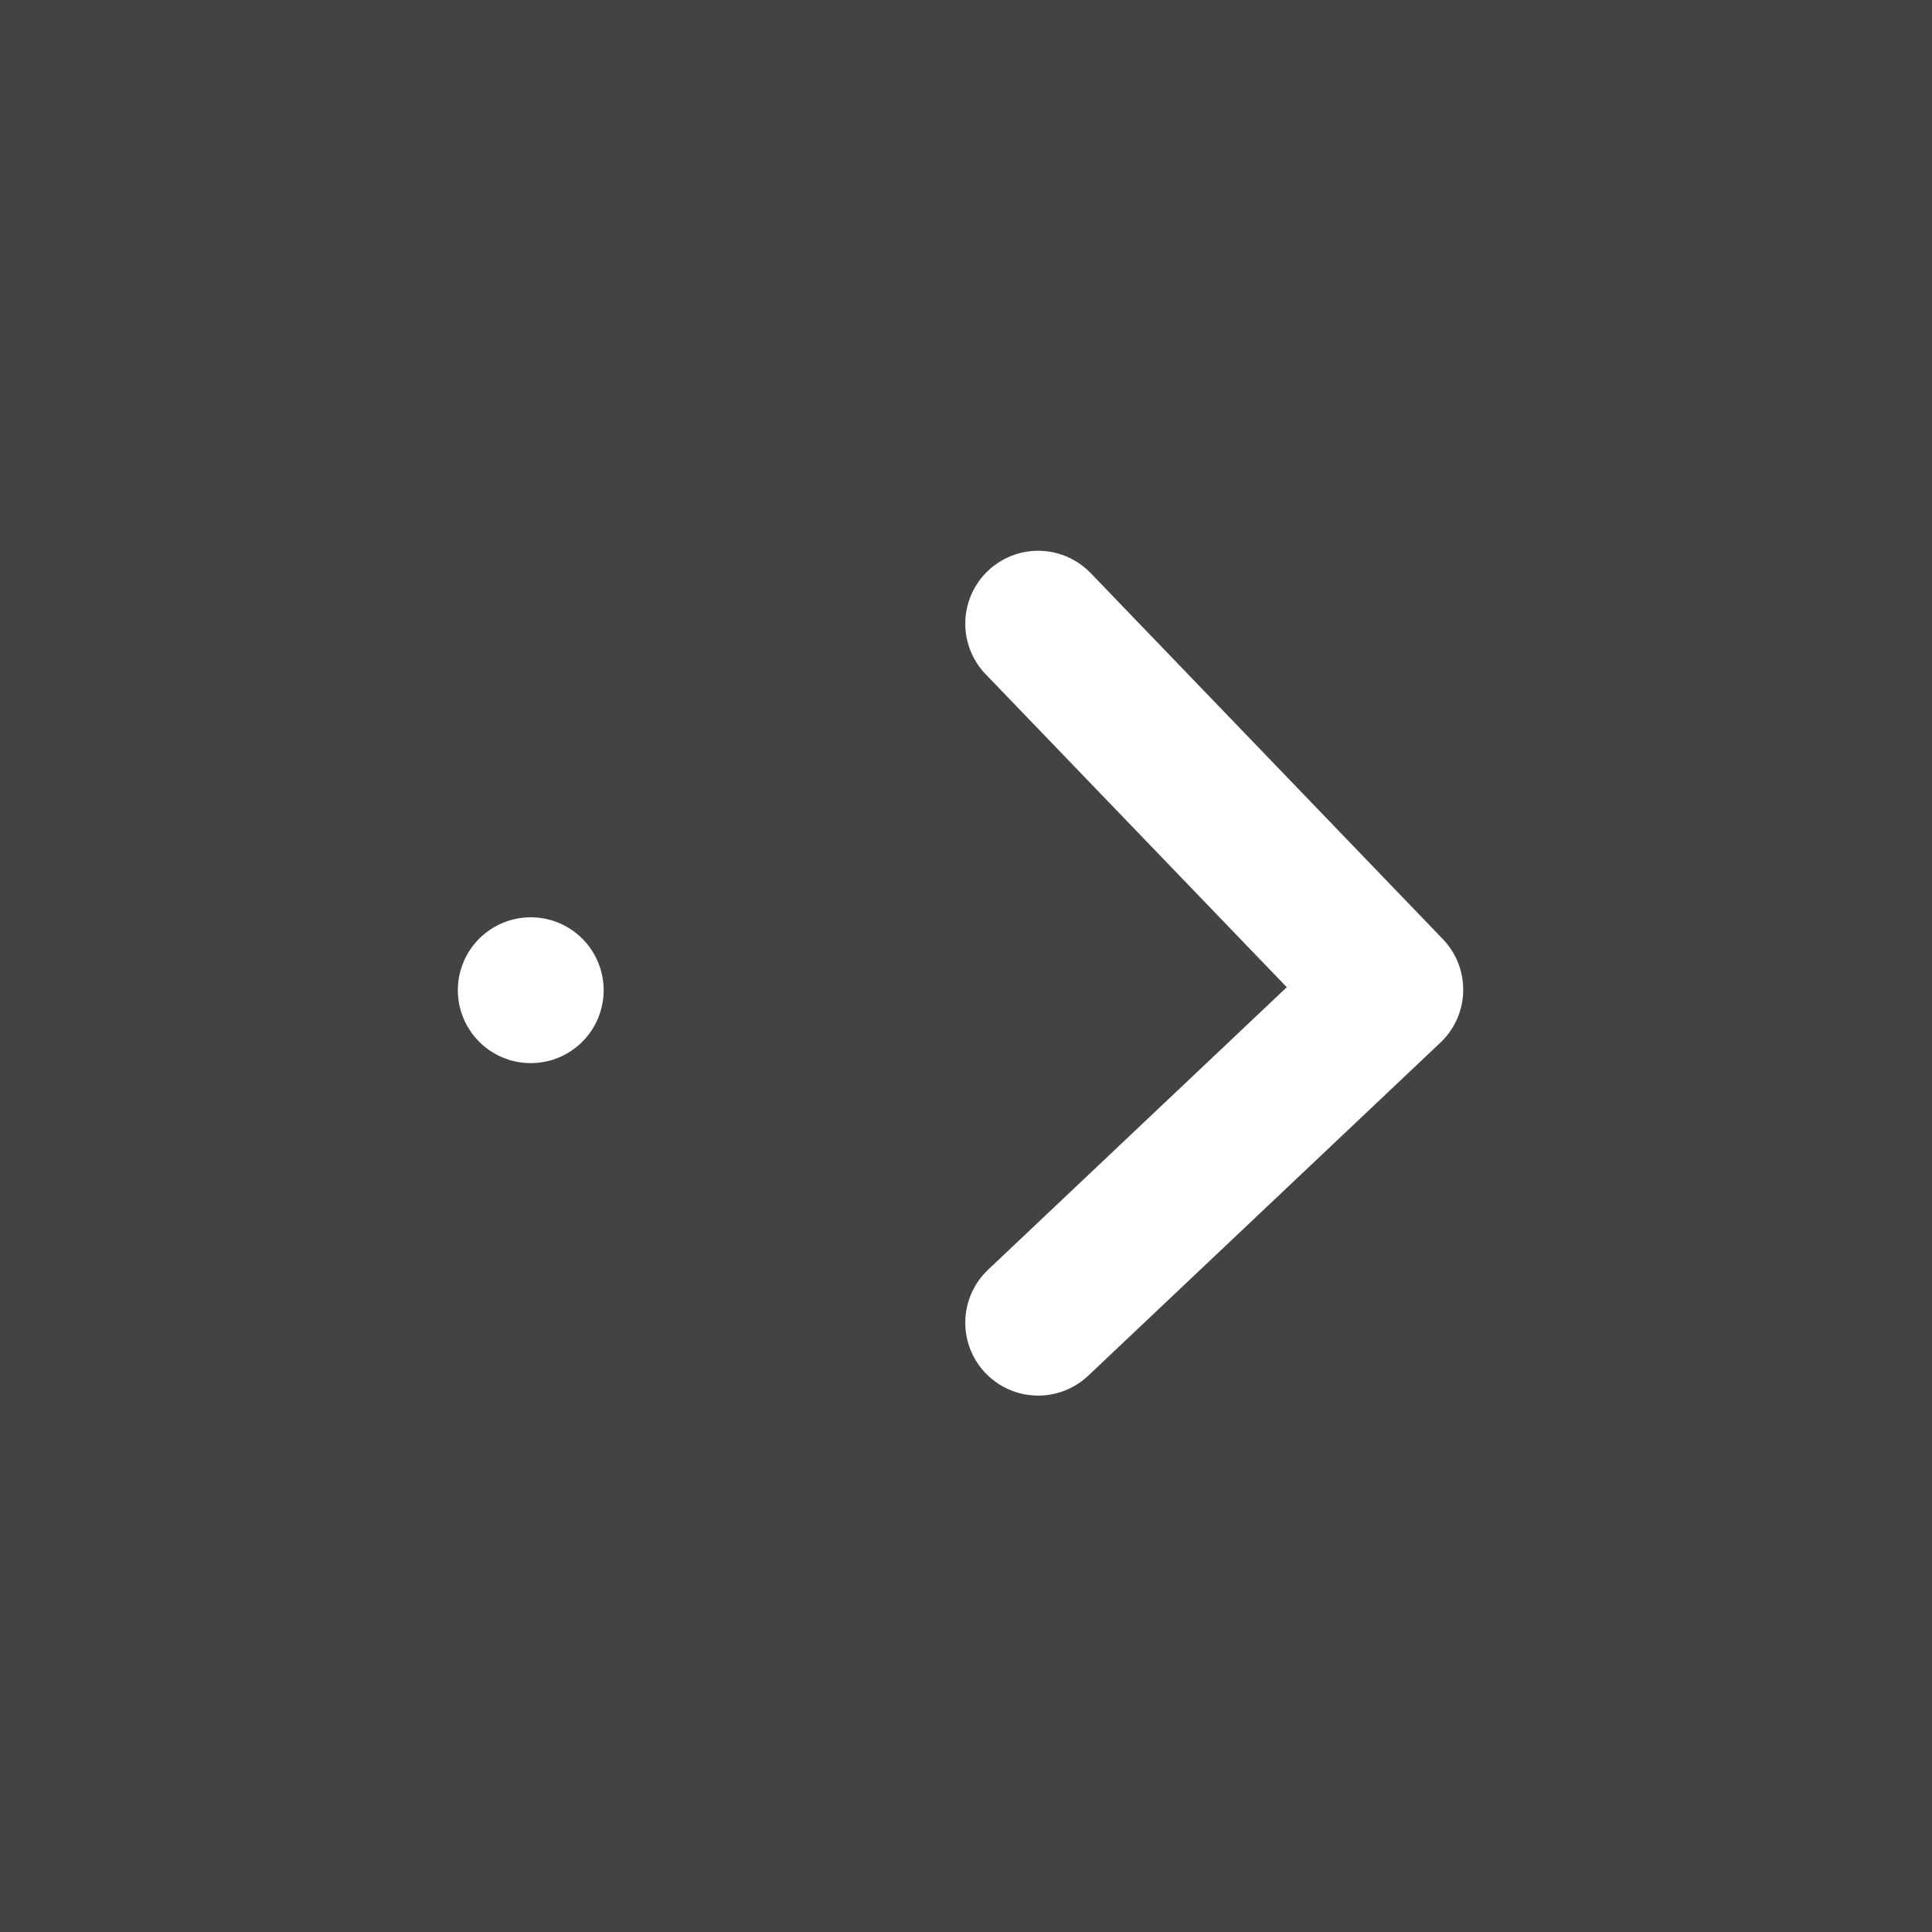 <svg xmlns="http://www.w3.org/2000/svg" width="53" height="53" viewBox="0 0 53 53"><rect x="0" y="0" width="53" height="53" fill="#333333" stroke="none"/><defs><style>.a{fill:#fff;opacity:0.079;}.b{fill:none;stroke:#fff;stroke-linecap:round;stroke-linejoin:round;stroke-width:4px;}</style></defs><g transform="translate(53 53) rotate(180)"><g transform="translate(0 0)"><rect class="a" width="53" height="53"/><g transform="translate(14.86 16.715)"><path class="b" d="M23.239,0h0Z" transform="translate(0.341 9.121)"/><path class="b" d="M9.66,0,0,9.136l9.66,10.04"/></g></g></g></svg>